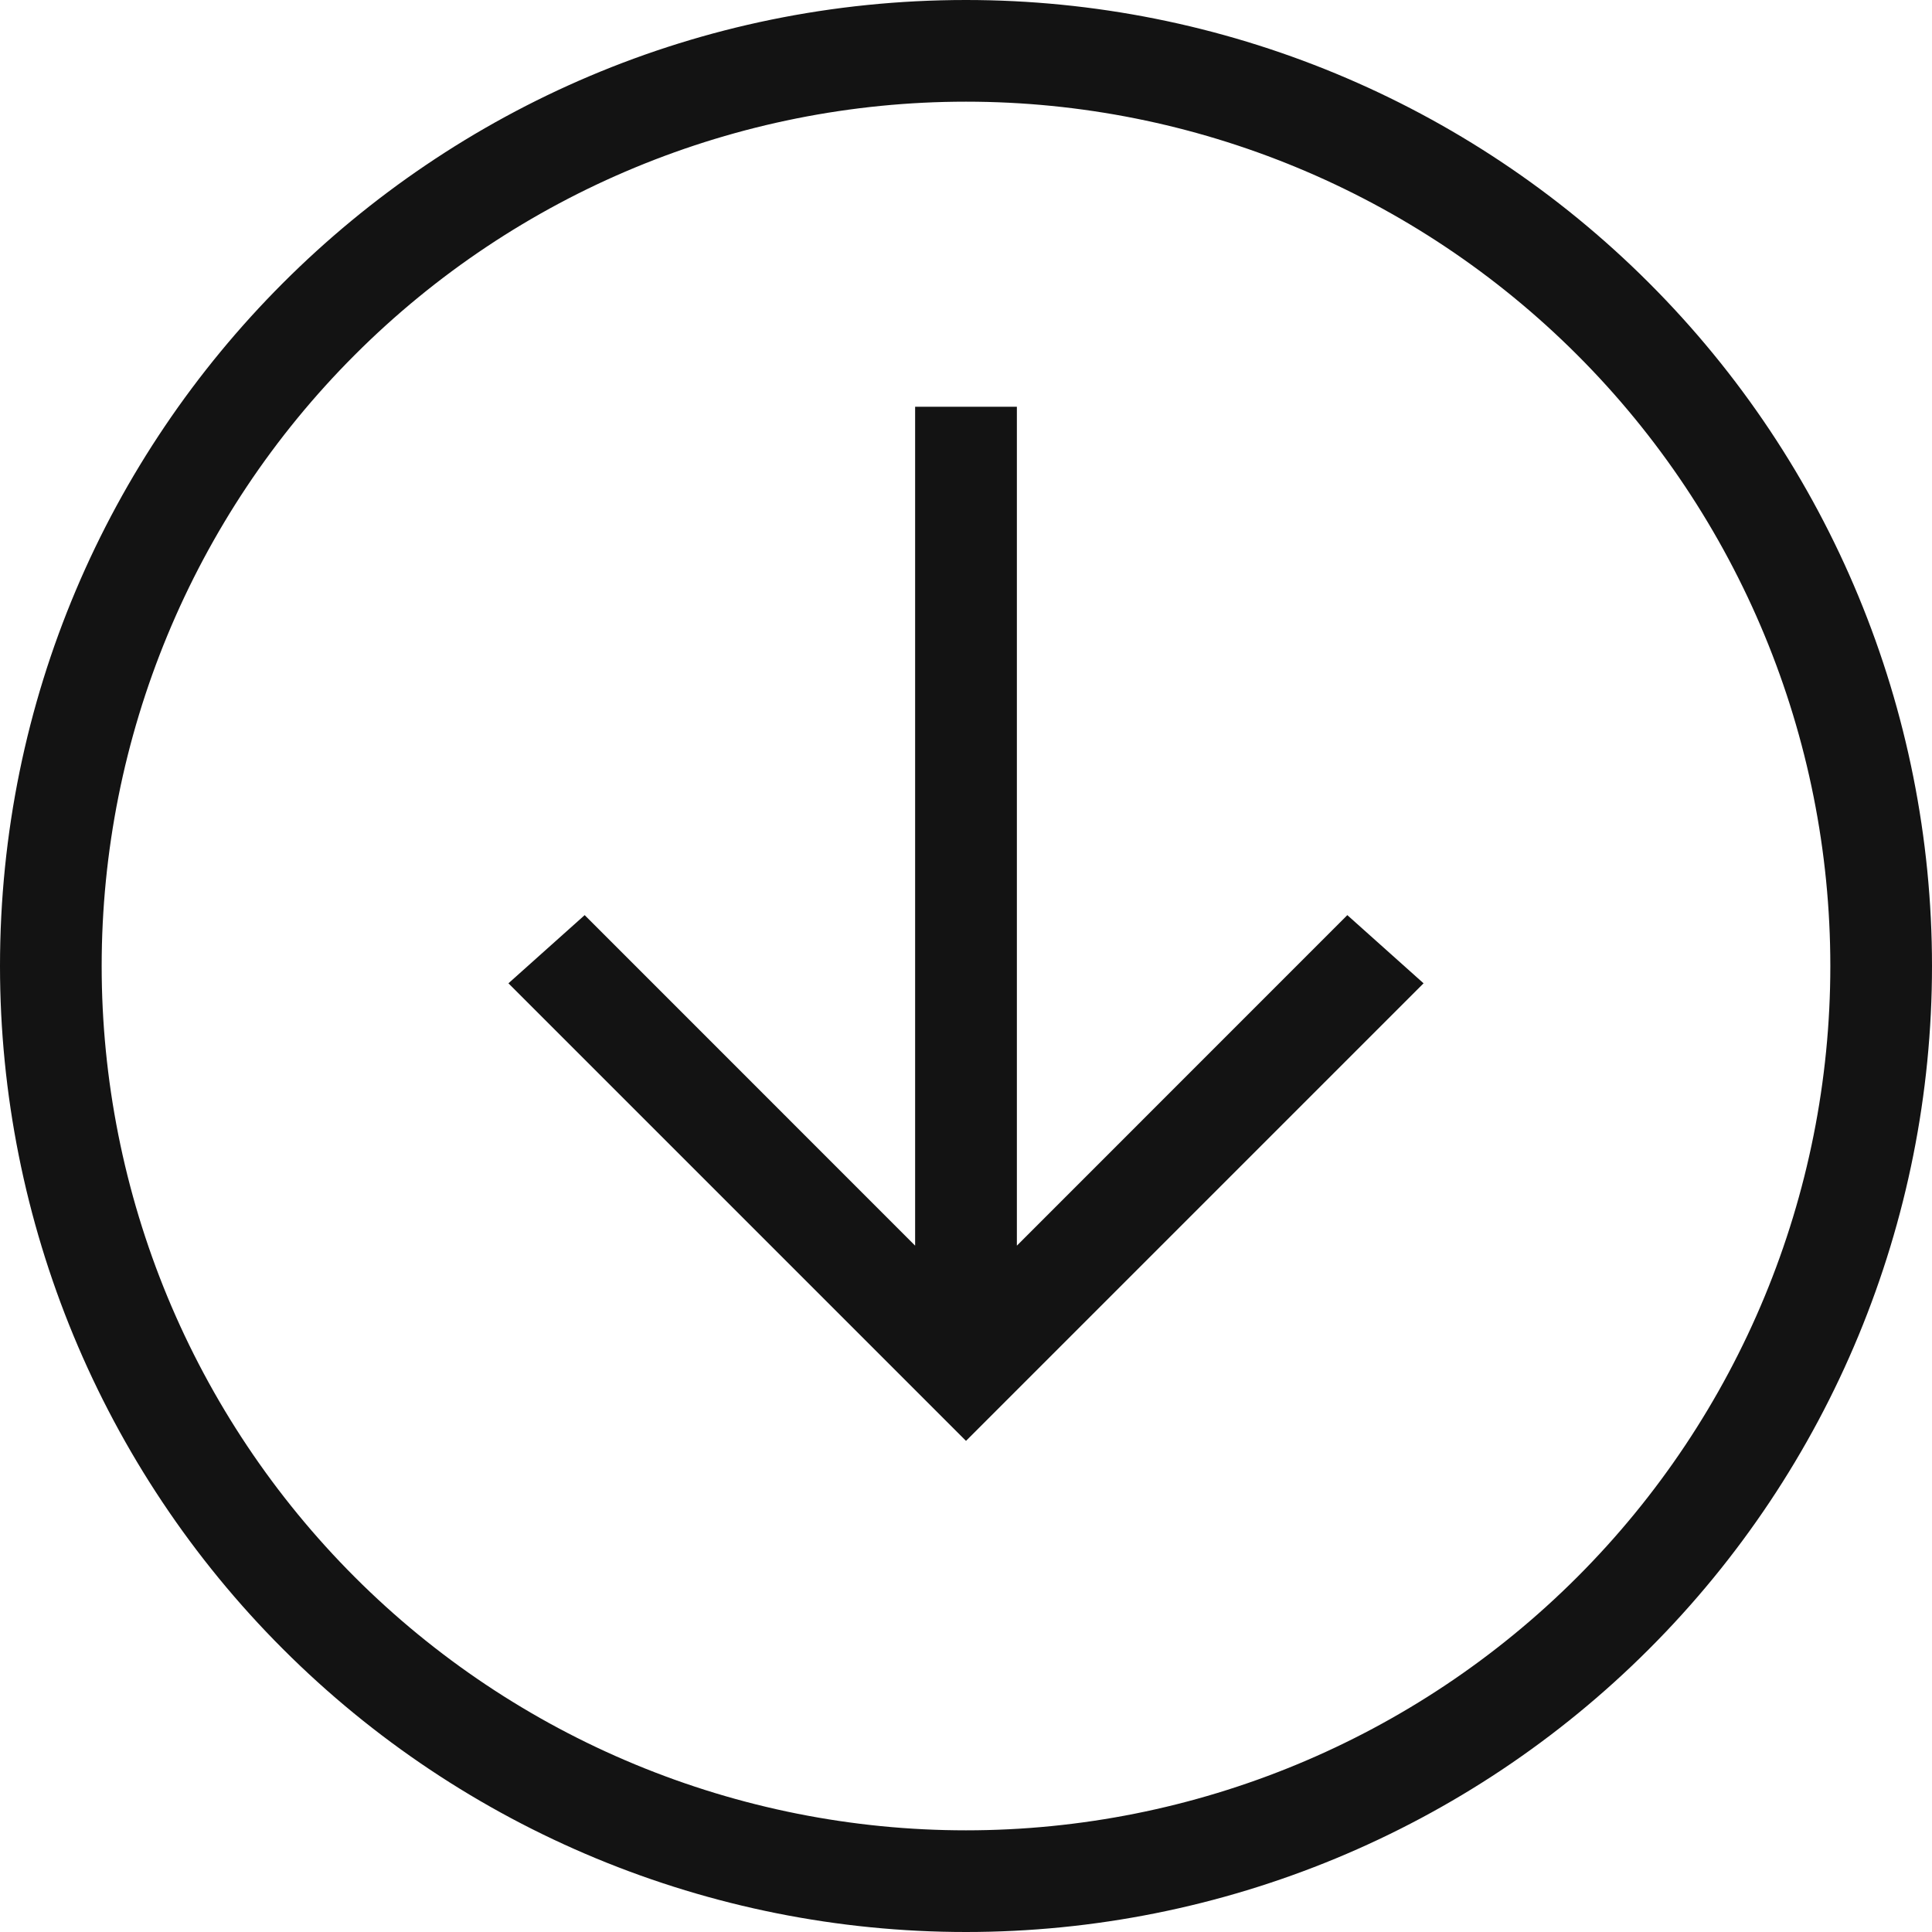 <?xml version="1.0" encoding="UTF-8"?> <svg xmlns="http://www.w3.org/2000/svg" width="24" height="24" viewBox="0 0 24 24" fill="none"><path d="M12.632 5.053V15.474L16.737 11.368L17.684 12.215L12 17.899L6.316 12.215L7.263 11.368L11.368 15.474V5.053H12.632ZM12 24C8.817 24 5.765 22.736 3.515 20.485C1.264 18.235 9.53674e-07 15.183 9.53674e-07 12C9.53674e-07 5.381 5.368 0 12 0C15.183 0 18.235 1.264 20.485 3.515C22.736 5.765 24 8.817 24 12C24 15.183 22.736 18.235 20.485 20.485C18.235 22.736 15.183 24 12 24ZM12 22.737C14.848 22.737 17.578 21.606 19.592 19.592C21.606 17.578 22.737 14.848 22.737 12C22.737 9.152 21.606 6.421 19.592 4.408C17.578 2.394 14.848 1.263 12 1.263C9.152 1.263 6.421 2.394 4.408 4.408C2.394 6.421 1.263 9.152 1.263 12C1.263 13.41 1.541 14.806 2.08 16.109C2.62 17.412 3.411 18.595 4.408 19.592C5.405 20.589 6.589 21.38 7.891 21.919C9.194 22.459 10.59 22.737 12 22.737Z" fill="#131313"></path></svg> 